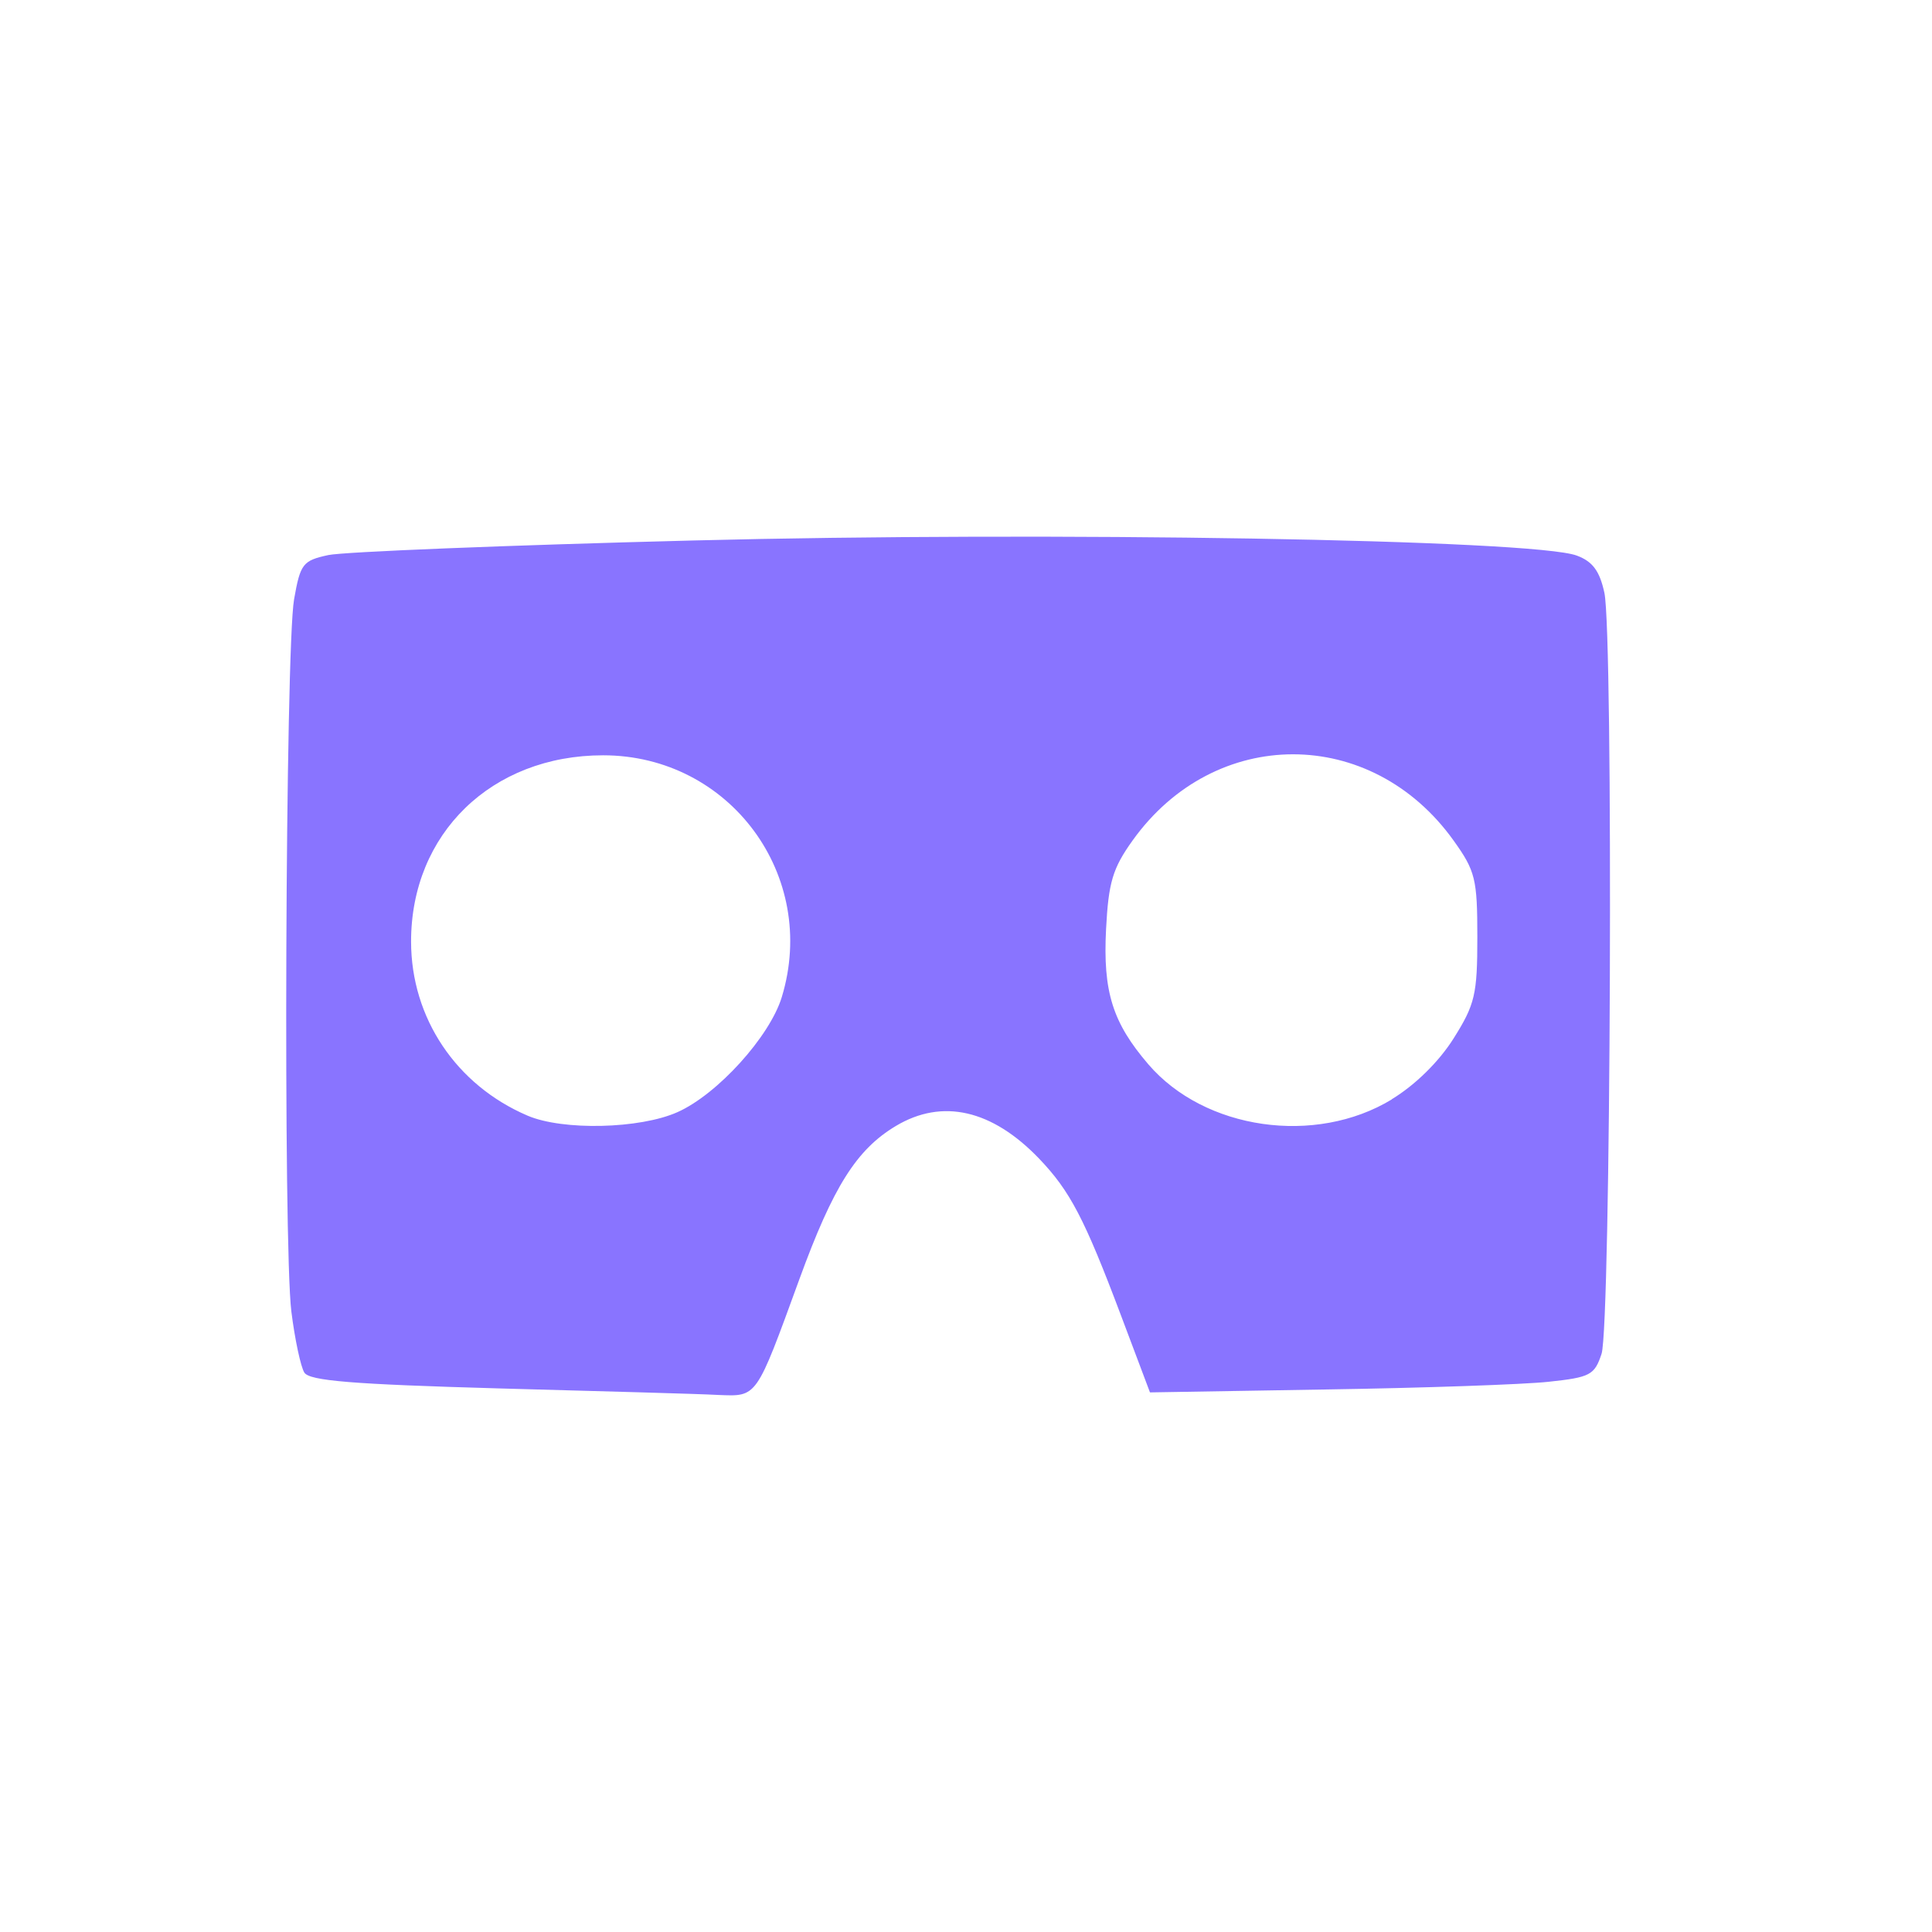 <?xml version="1.0" encoding="UTF-8"?> <svg xmlns="http://www.w3.org/2000/svg" width="154" height="154" viewBox="0 0 154 154" fill="none"><path d="M39.699 110.669C28.1 110.341 24.671 110.065 24.259 109.409C23.968 108.943 23.503 106.763 23.226 104.557C22.565 99.3 22.746 51.7 23.442 47.765C23.942 44.934 24.134 44.686 26.165 44.245C27.366 43.986 40.447 43.459 55.234 43.082C83.487 42.357 122.322 42.996 125.697 44.29C126.951 44.757 127.512 45.52 127.886 47.252C128.607 50.595 128.401 105.671 127.66 107.914C127.1 109.608 126.76 109.788 123.445 110.141C121.461 110.357 113.499 110.634 105.751 110.754L91.664 110.988L89.351 104.847C86.451 97.147 85.295 94.932 82.832 92.36C79.082 88.447 75.105 87.539 71.407 89.753C68.272 91.631 66.409 94.59 63.718 101.968C60.233 111.52 60.378 111.313 57.245 111.192C55.795 111.106 47.9 110.894 39.699 110.669ZM54.008 88.647C57.189 87.228 61.353 82.634 62.315 79.482C65.266 69.807 58.173 60.205 48.076 60.205C39.19 60.205 32.758 66.448 32.767 75.065C32.774 81.143 36.359 86.495 42.056 88.93C44.867 90.132 51.005 89.989 54.008 88.647ZM110.939 87.621C112.812 86.483 114.7 84.626 115.867 82.772C117.572 80.063 117.759 79.267 117.759 74.705C117.759 70.063 117.603 69.425 115.866 66.999C109.309 57.837 96.827 57.831 90.276 66.999C88.69 69.214 88.357 70.331 88.164 74.071C87.909 79.046 88.681 81.514 91.535 84.837C96.02 90.062 104.846 91.334 110.939 87.634V87.621Z" fill="#8974FF"></path></svg> 